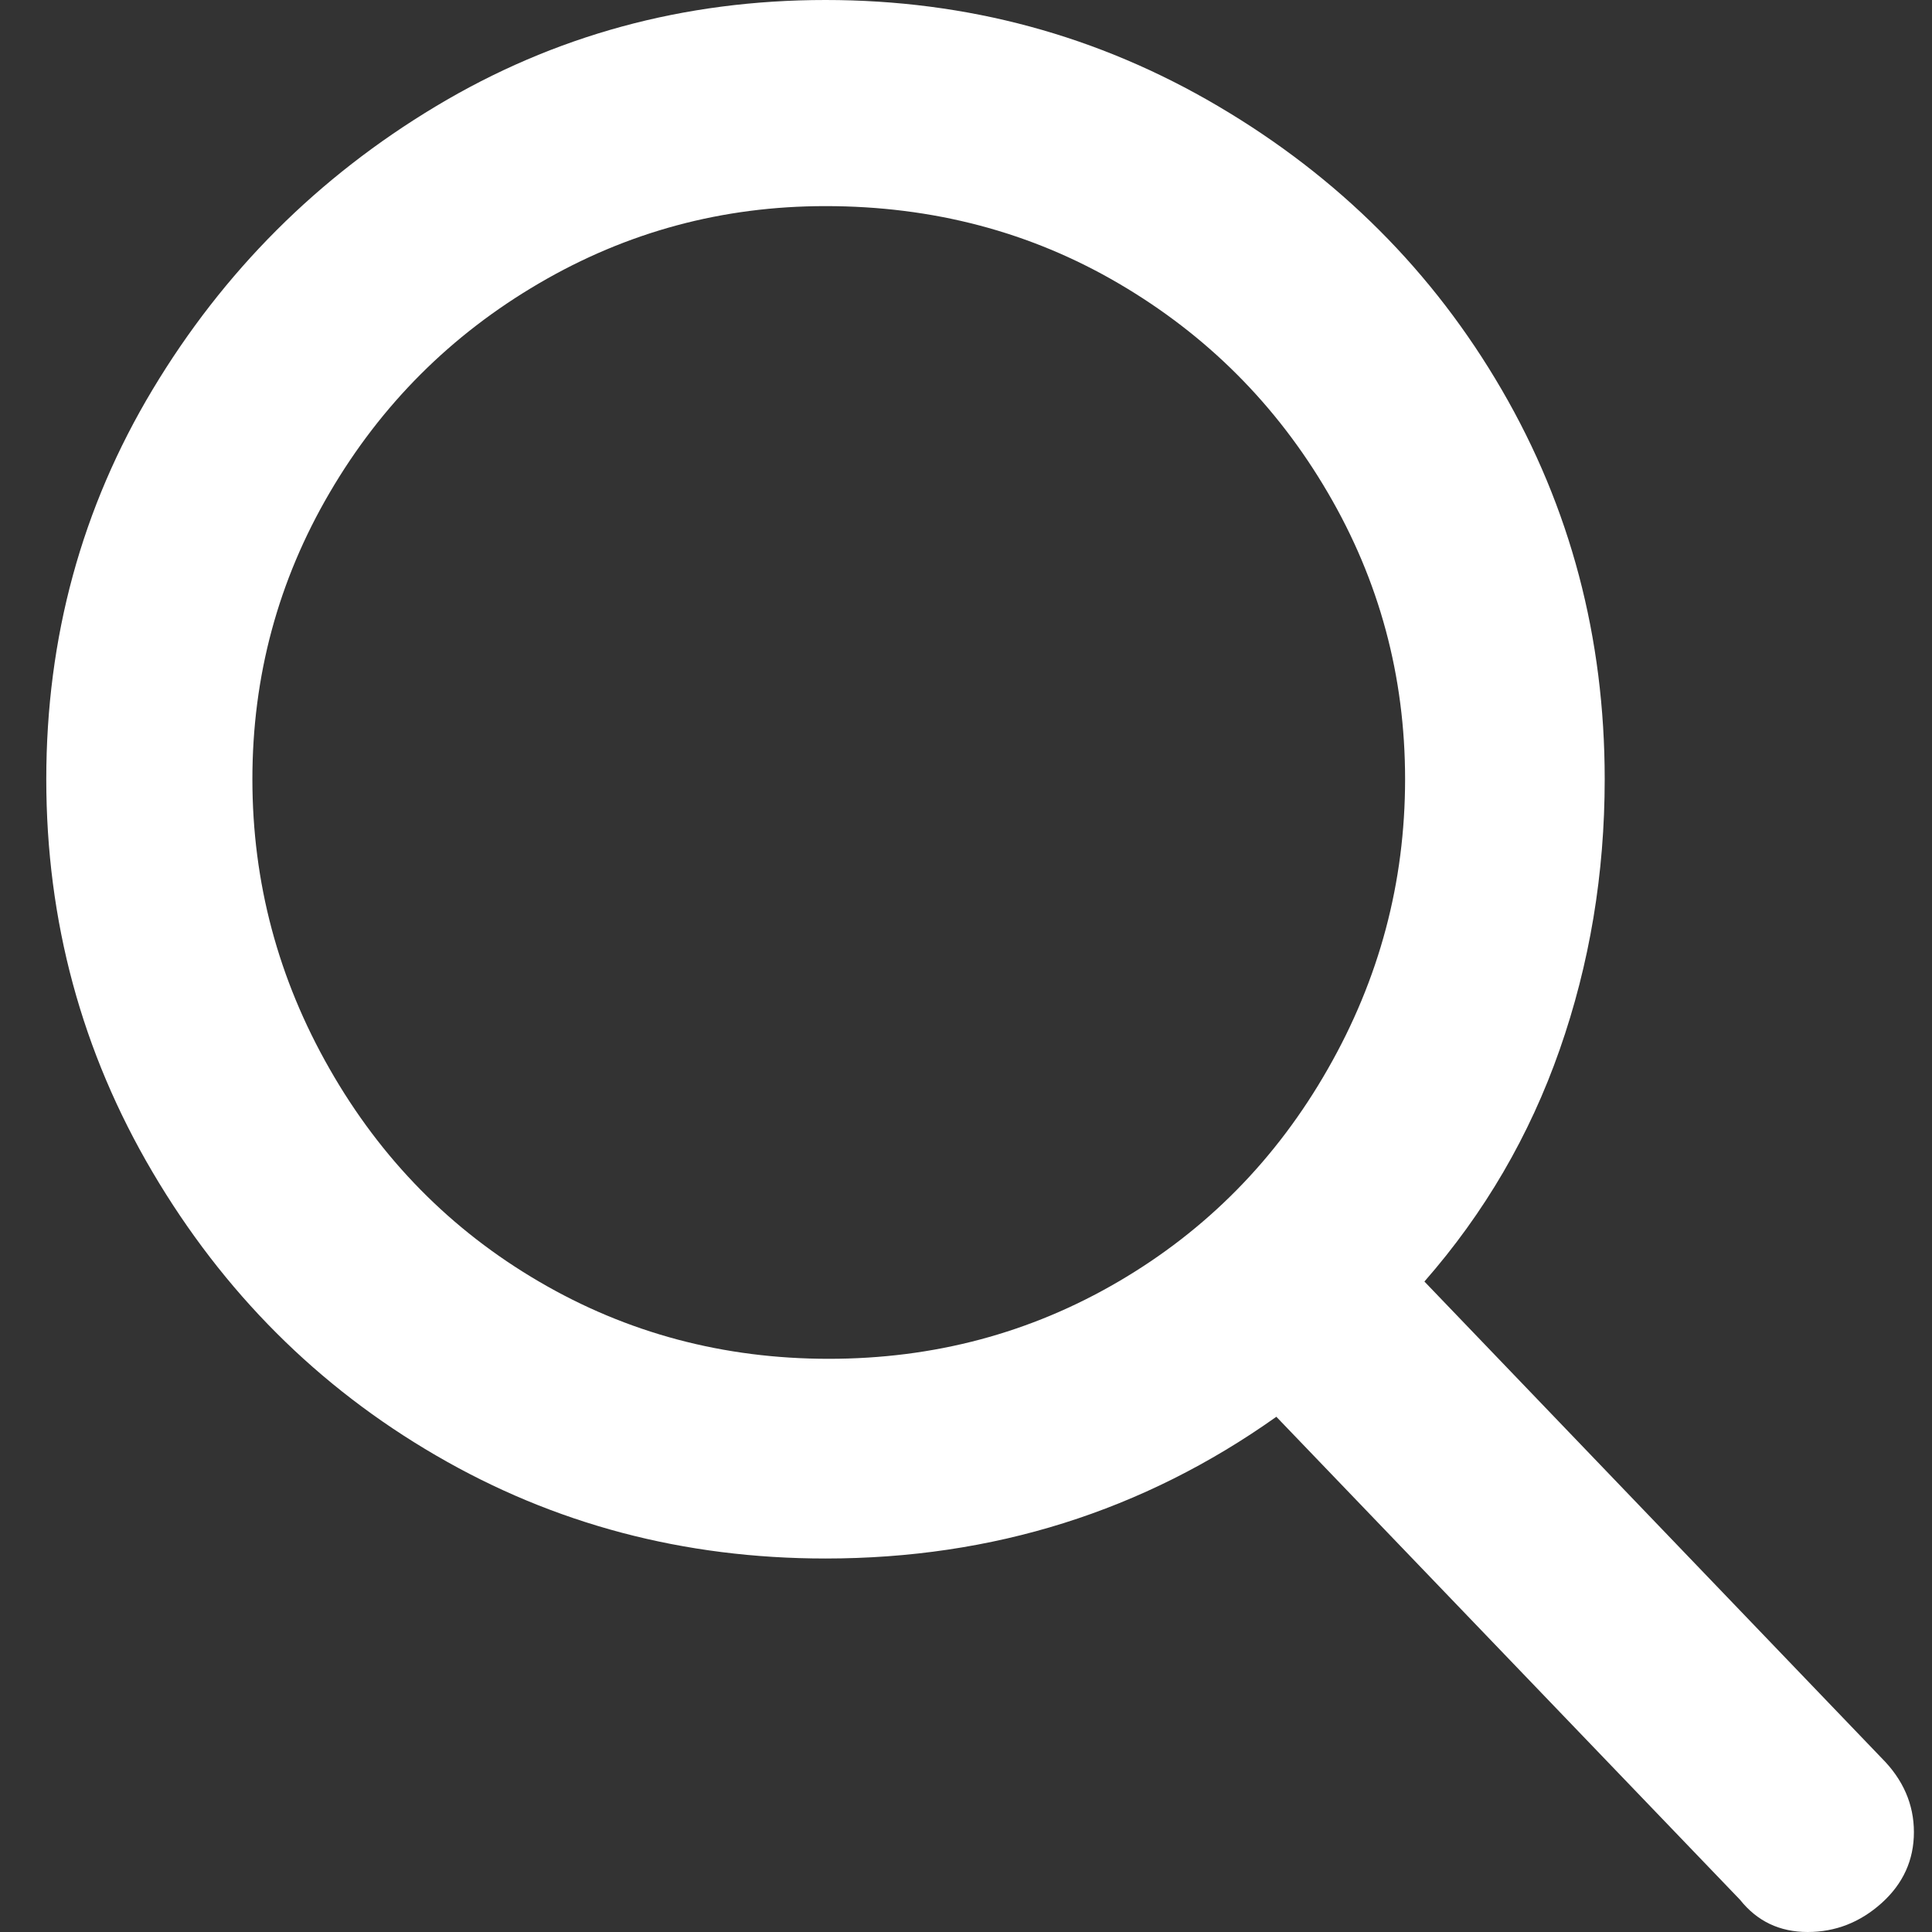 <svg xmlns="http://www.w3.org/2000/svg" width="22" height="22" viewBox="0 0 22 22" fill="none"><rect x="0" y="0" width="22" height="22" fill="#333333" stroke="none"/><path d="M21.427 20.02L16.22 14.593C16.905 13.811 17.418 12.931 17.76 11.953C18.102 10.976 18.273 9.949 18.273 8.873C18.273 7.26 17.882 5.781 17.1 4.437C16.318 3.092 15.242 2.017 13.873 1.21C12.505 0.403 11.014 0 9.4 0C7.787 0 6.308 0.403 4.964 1.21C3.619 2.017 2.544 3.092 1.737 4.437C0.93 5.781 0.527 7.26 0.527 8.873C0.527 10.487 0.93 11.978 1.737 13.347C2.544 14.716 3.619 15.791 4.964 16.573C6.308 17.356 7.787 17.747 9.4 17.747C11.307 17.747 13.018 17.209 14.534 16.133L19.814 21.633C20.009 21.878 20.266 22 20.584 22C20.901 22 21.182 21.89 21.427 21.67C21.671 21.45 21.794 21.181 21.794 20.863C21.794 20.546 21.671 20.264 21.427 20.02ZM9.4 2.347C10.622 2.347 11.735 2.64 12.737 3.227C13.739 3.813 14.534 4.608 15.12 5.61C15.707 6.612 16 7.7 16 8.873C16 10.047 15.707 11.147 15.12 12.173C14.534 13.2 13.739 14.007 12.737 14.593C11.735 15.18 10.635 15.473 9.437 15.473C8.239 15.473 7.139 15.18 6.137 14.593C5.135 14.007 4.34 13.2 3.754 12.173C3.167 11.147 2.874 10.047 2.874 8.873C2.874 7.7 3.167 6.612 3.754 5.61C4.34 4.608 5.135 3.813 6.137 3.227C7.139 2.64 8.227 2.347 9.4 2.347Z" fill="white"></path></svg>